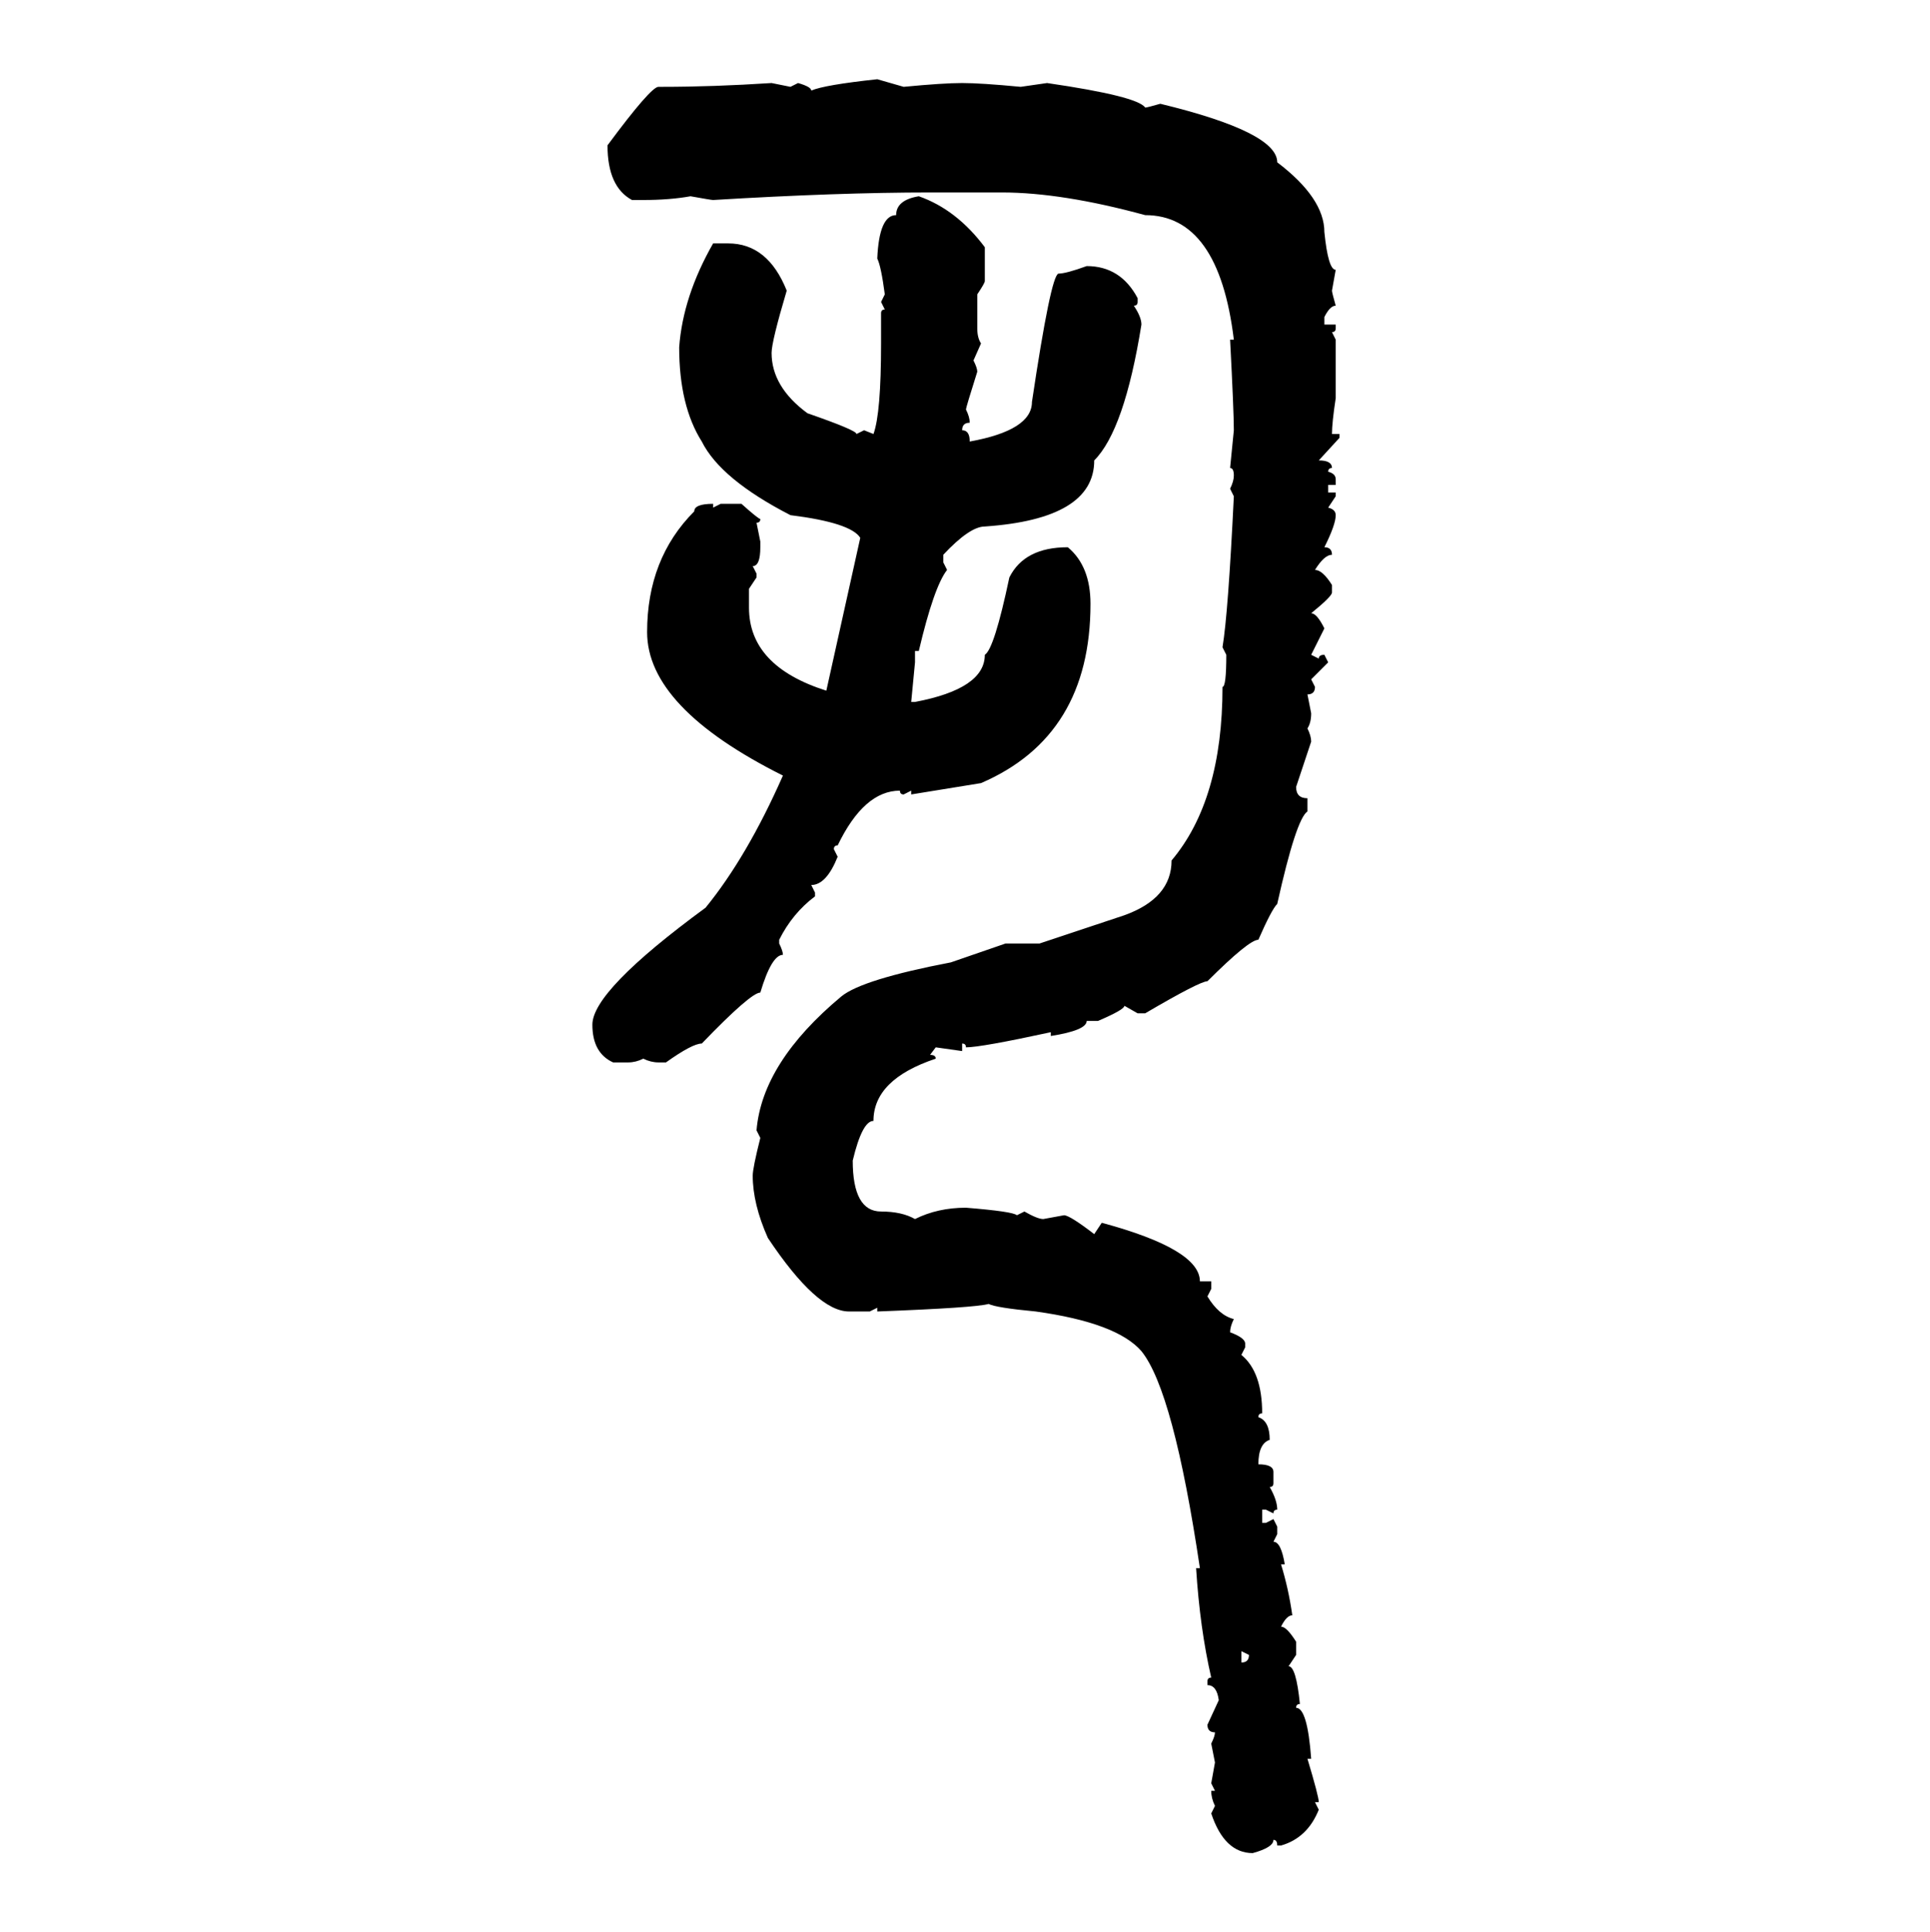 <svg xmlns="http://www.w3.org/2000/svg" xmlns:xlink="http://www.w3.org/1999/xlink" width="299.707" height="300"><path d="M136.23 12.30L136.23 12.30L140.33 13.48Q146.48 12.89 149.41 12.89L149.41 12.89Q152.34 12.89 158.50 13.48L158.50 13.48L162.60 12.89Q176.66 14.94 177.83 16.70L177.83 16.70Q178.13 16.70 180.18 16.11L180.18 16.11Q198.34 20.51 198.34 25.20L198.34 25.20Q205.66 30.76 205.66 36.04L205.66 36.04Q206.25 41.89 207.42 41.89L207.42 41.89L206.84 45.12Q206.84 45.41 207.42 47.46L207.42 47.46Q206.54 47.46 205.66 49.22L205.66 49.22L205.66 50.39L207.42 50.39L207.42 50.98Q207.42 51.56 206.84 51.56L206.84 51.56L207.42 52.73L207.42 61.82Q206.84 65.63 206.84 67.38L206.84 67.38L208.01 67.38L208.01 67.97L204.79 71.48Q206.84 71.48 206.84 72.66L206.84 72.66Q206.25 72.66 206.25 73.24L206.25 73.24Q207.42 73.54 207.42 74.41L207.42 74.41L207.42 75.29L206.25 75.29L206.25 76.46L207.42 76.46L207.42 77.05L206.25 78.81Q207.42 79.10 207.42 79.98L207.42 79.98Q207.42 81.45 205.66 84.96L205.66 84.96Q206.84 84.96 206.84 86.13L206.84 86.13Q205.66 86.13 204.20 88.48L204.20 88.48Q205.37 88.48 206.84 90.82L206.84 90.82L206.84 91.99Q206.84 92.58 203.61 95.21L203.61 95.21Q204.49 95.21 205.66 97.56L205.66 97.56L203.61 101.66L204.79 102.25Q204.79 101.66 205.66 101.66L205.66 101.66L206.25 102.83L203.61 105.47L204.20 106.64Q204.20 107.81 203.03 107.81L203.03 107.81L203.61 110.74Q203.61 112.21 203.03 113.09L203.03 113.09Q203.61 114.26 203.61 115.14L203.61 115.14L201.27 122.17Q201.27 123.93 203.03 123.93L203.03 123.93L203.03 125.98Q201.27 127.15 198.34 140.33L198.34 140.33Q197.46 141.21 195.41 145.90L195.41 145.90Q193.95 145.90 187.50 152.34L187.50 152.34Q186.33 152.34 177.83 157.32L177.83 157.32L176.66 157.32L174.61 156.15Q174.61 156.74 170.51 158.50L170.51 158.50L168.75 158.50Q168.75 159.96 163.18 160.84L163.18 160.84L163.18 160.25Q152.34 162.60 150 162.60L150 162.60Q150 162.01 149.41 162.01L149.41 162.01L149.41 163.18L145.31 162.60L144.43 163.77Q145.31 163.77 145.31 164.36L145.31 164.36Q135.64 167.58 135.64 174.02L135.64 174.02Q133.89 174.02 132.42 180.18L132.42 180.18Q132.42 188.09 136.82 188.09L136.82 188.09Q140.04 188.09 142.09 189.26L142.09 189.26Q145.61 187.50 150 187.50L150 187.50Q157.32 188.09 157.91 188.67L157.91 188.67L159.08 188.09Q161.13 189.26 162.01 189.26L162.01 189.26L165.23 188.67Q166.11 188.67 169.92 191.60L169.92 191.60L171.09 189.84Q186.33 193.95 186.33 198.93L186.33 198.93L188.09 198.93L188.09 200.10L187.50 201.27Q189.26 204.20 191.60 204.79L191.60 204.79Q191.02 205.96 191.02 206.84L191.02 206.84Q193.36 207.71 193.36 208.59L193.36 208.59L193.36 209.18L192.77 210.35Q196.00 212.99 196.00 219.43L196.00 219.43Q195.41 219.43 195.41 220.02L195.41 220.02Q197.17 220.61 197.17 223.54L197.17 223.54Q195.41 224.12 195.41 227.34L195.41 227.34Q197.75 227.34 197.75 228.52L197.75 228.52L197.75 230.27Q197.75 230.86 197.17 230.86L197.17 230.86Q198.34 232.91 198.34 234.38L198.34 234.38Q197.75 234.38 197.75 234.96L197.75 234.96L196.58 234.38L196.00 234.38L196.00 236.43L196.58 236.43L197.75 235.84L198.34 237.01L198.34 238.18L197.75 239.36Q198.93 239.36 199.51 242.87L199.51 242.87L198.93 242.87Q200.10 246.68 200.68 250.78L200.68 250.78Q199.80 250.78 198.93 252.54L198.93 252.54Q199.80 252.54 201.27 254.88L201.27 254.88L201.27 256.93L200.10 258.69Q201.27 258.69 201.86 264.55L201.86 264.55Q201.27 264.55 201.27 265.14L201.27 265.14Q203.03 265.14 203.61 273.05L203.61 273.05L203.03 273.05Q204.79 278.91 204.79 279.79L204.79 279.79L204.20 279.79L204.79 280.96Q203.03 285.35 198.93 286.52L198.93 286.52L198.34 286.52Q198.34 285.64 197.75 285.64L197.75 285.64Q197.75 286.82 194.53 287.70L194.53 287.70Q190.14 287.70 188.09 281.54L188.09 281.54L188.67 280.37Q188.09 279.20 188.09 278.03L188.09 278.03L188.67 278.03L188.09 276.86L188.67 273.63L188.09 270.70Q188.67 269.53 188.67 268.95L188.67 268.95Q187.50 268.95 187.50 267.77L187.50 267.77L189.26 263.96Q188.96 261.62 187.50 261.62L187.50 261.62L187.50 261.04Q187.50 260.45 188.09 260.45L188.09 260.45Q186.33 252.83 185.74 243.46L185.74 243.46L186.33 243.46Q182.23 215.92 177.25 209.77L177.25 209.77Q173.44 205.37 160.84 203.61L160.84 203.61Q154.69 203.03 153.52 202.44L153.52 202.44Q151.46 203.03 136.23 203.61L136.23 203.61L136.23 203.03L135.06 203.61L131.84 203.61Q126.86 203.61 119.24 192.19L119.24 192.19Q116.89 186.91 116.89 182.52L116.89 182.52Q116.89 181.35 118.07 176.66L118.07 176.66L117.48 175.49Q118.36 164.94 130.66 154.69L130.66 154.69Q133.89 152.05 147.66 149.41L147.66 149.41L156.15 146.48L161.43 146.48L174.61 142.09Q181.93 139.45 181.93 133.59L181.93 133.59Q189.84 124.22 189.84 106.64L189.84 106.64Q190.43 106.64 190.43 101.66L190.43 101.66L189.84 100.49Q190.72 95.21 191.60 77.05L191.60 77.05L191.02 75.88Q191.60 74.71 191.60 73.83L191.60 73.83Q191.60 72.66 191.02 72.66L191.02 72.66L191.60 66.80Q191.60 63.87 191.02 52.73L191.02 52.73L191.60 52.73Q189.26 33.40 177.83 33.40L177.83 33.40Q164.94 29.88 155.57 29.88L155.57 29.88L144.43 29.88Q130.08 29.88 110.74 31.05L110.74 31.05Q110.45 31.05 107.23 30.47L107.23 30.47Q104.00 31.05 99.90 31.05L99.90 31.05L98.14 31.05Q94.34 29.00 94.34 22.56L94.34 22.56Q101.07 13.48 102.25 13.48L102.25 13.48L102.83 13.48Q110.74 13.48 119.82 12.89L119.82 12.89L122.75 13.48L123.93 12.89Q125.98 13.48 125.98 14.06L125.98 14.06Q128.03 13.18 136.23 12.30ZM142.68 30.47L142.68 30.47Q148.54 32.52 152.93 38.38L152.93 38.38L152.93 43.65Q152.93 43.95 151.76 45.70L151.76 45.70L151.76 50.98Q151.76 52.44 152.34 53.32L152.34 53.32L151.17 55.96Q151.76 57.13 151.76 57.71L151.76 57.71Q150 63.28 150 63.57L150 63.57Q150.59 64.75 150.59 65.63L150.59 65.63Q149.41 65.63 149.41 66.80L149.41 66.80Q150.59 66.80 150.59 68.55L150.59 68.55Q160.25 66.80 160.25 62.40L160.25 62.40Q163.18 42.77 164.36 42.48L164.36 42.48Q165.53 42.48 168.75 41.31L168.75 41.31Q174.02 41.31 176.66 46.29L176.66 46.29L176.66 46.88Q176.66 47.46 176.07 47.46L176.07 47.46Q177.25 49.22 177.25 50.39L177.25 50.39Q174.61 66.80 169.92 71.48L169.92 71.48Q169.92 80.57 152.93 81.74L152.93 81.74Q150.59 81.74 146.48 86.13L146.48 86.13L146.48 87.30L147.07 88.48Q145.02 91.11 142.68 101.07L142.68 101.07L142.09 101.07L142.09 102.83L141.50 108.98L142.09 108.98Q152.93 106.93 152.93 101.66L152.93 101.66Q154.39 100.78 156.74 89.65L156.74 89.65Q159.08 84.96 165.82 84.96L165.82 84.96Q169.34 87.89 169.34 93.75L169.34 93.75Q169.34 114.26 152.34 121.58L152.34 121.58L141.50 123.34L141.50 122.75L140.33 123.34Q139.75 123.34 139.75 122.75L139.75 122.75Q134.18 122.75 130.08 131.25L130.08 131.25Q129.49 131.25 129.49 131.84L129.49 131.84L130.08 133.01Q128.32 137.40 125.98 137.40L125.98 137.40L126.56 138.57L126.56 139.16Q123.05 141.80 121.00 145.90L121.00 145.90L121.00 146.48Q121.58 147.66 121.58 148.24L121.58 148.24Q119.82 148.24 118.07 154.10L118.07 154.10Q116.60 154.10 108.98 162.01L108.98 162.01Q107.52 162.01 103.42 164.94L103.42 164.94L102.25 164.94Q101.07 164.94 99.90 164.36L99.90 164.36Q98.73 164.94 97.56 164.94L97.56 164.94L95.21 164.94Q91.99 163.48 91.99 159.08L91.99 159.08Q91.99 153.81 109.57 140.92L109.57 140.92Q116.02 133.01 121.58 120.41L121.58 120.41Q100.49 109.86 100.49 98.14L100.49 98.14Q100.49 86.72 107.81 79.39L107.81 79.39Q107.81 78.22 110.74 78.22L110.74 78.22L110.74 78.81L111.91 78.22L115.14 78.22Q117.77 80.57 118.07 80.57L118.07 80.57Q118.07 81.15 117.48 81.15L117.48 81.15L118.07 84.08L118.07 84.96Q118.07 87.89 116.89 87.89L116.89 87.89L117.48 89.06L117.48 89.65L116.31 91.41L116.31 94.34Q116.31 103.42 128.32 107.23L128.32 107.23L133.59 83.50Q132.13 81.15 122.75 79.98L122.75 79.98Q111.91 74.41 108.98 68.55L108.98 68.55Q105.47 62.99 105.47 53.91L105.47 53.91Q106.05 46.00 110.74 37.79L110.74 37.79L113.09 37.79Q119.24 37.79 122.17 45.12L122.17 45.12Q119.82 53.03 119.82 54.79L119.82 54.79Q119.82 60.06 125.39 64.16L125.39 64.16Q133.01 66.80 133.01 67.38L133.01 67.38L134.18 66.80L135.64 67.38Q136.82 64.16 136.82 53.32L136.82 53.32L136.82 48.63Q136.82 48.05 137.40 48.05L137.40 48.05L136.82 46.88L137.40 45.70Q136.82 41.31 136.23 40.14L136.23 40.14Q136.52 33.40 139.16 33.40L139.16 33.40Q139.16 31.05 142.68 30.47ZM193.95 256.93L192.77 256.35L192.77 258.11Q193.95 258.11 193.95 256.93L193.95 256.93Z"/></svg>
